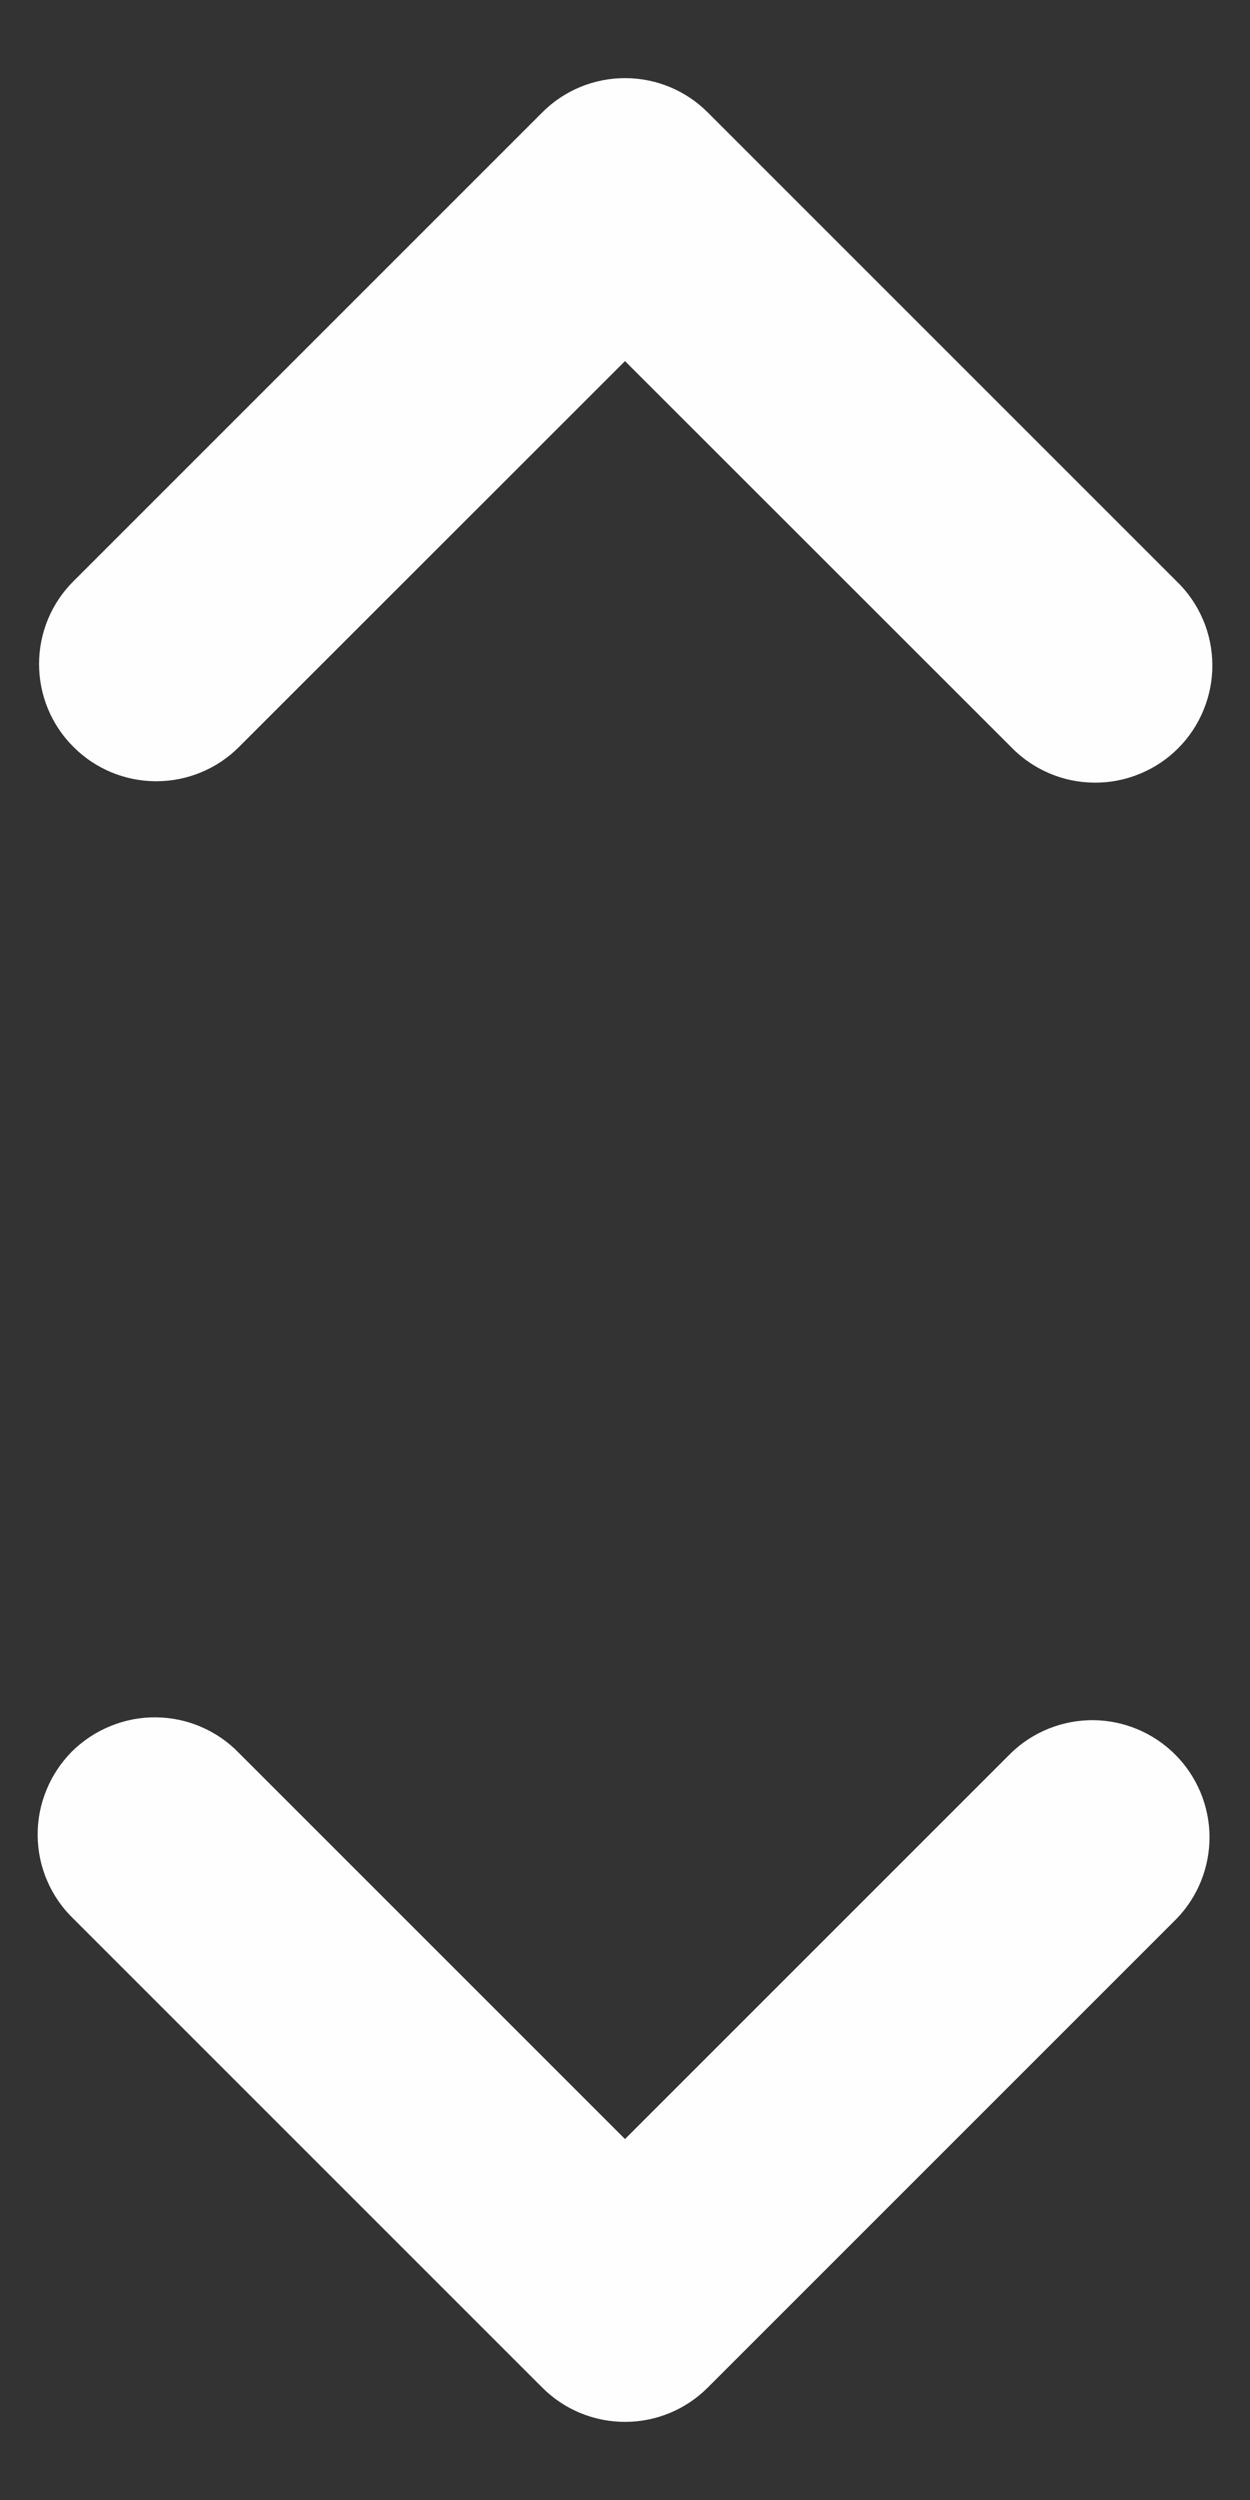 <svg width="8" height="16" viewBox="0 0 8 16" fill="none" xmlns="http://www.w3.org/2000/svg">
<rect x="0" y="0" width="8" height="16" fill="#333333" stroke="none"/>
<path d="M0.47 4.78C0.329 4.64 0.25 4.449 0.25 4.25C0.25 4.051 0.329 3.86 0.47 3.72L3.47 0.72C3.61 0.579 3.801 0.5 4 0.5C4.199 0.5 4.39 0.579 4.53 0.72L7.53 3.72C7.602 3.789 7.659 3.872 7.698 3.963C7.738 4.055 7.758 4.153 7.759 4.253C7.76 4.352 7.741 4.451 7.703 4.543C7.666 4.635 7.61 4.719 7.539 4.79C7.469 4.86 7.385 4.916 7.293 4.953C7.201 4.991 7.102 5.01 7.003 5.009C6.903 5.008 6.805 4.988 6.713 4.948C6.622 4.909 6.539 4.852 6.47 4.78L4 2.311L1.53 4.78C1.39 4.921 1.199 5 1 5C0.801 5 0.61 4.921 0.47 4.78ZM0.47 12.28L3.47 15.28C3.61 15.421 3.801 15.5 4 15.5C4.199 15.5 4.39 15.421 4.53 15.28L7.53 12.28C7.667 12.139 7.742 11.949 7.741 11.753C7.739 11.556 7.66 11.368 7.521 11.229C7.382 11.09 7.194 11.011 6.997 11.009C6.801 11.008 6.611 11.083 6.47 11.22L4 13.69L1.53 11.22C1.461 11.148 1.378 11.091 1.287 11.052C1.195 11.012 1.097 10.992 0.997 10.991C0.898 10.99 0.799 11.009 0.707 11.047C0.615 11.084 0.531 11.14 0.46 11.21C0.39 11.281 0.334 11.365 0.297 11.457C0.259 11.549 0.24 11.648 0.241 11.747C0.242 11.847 0.262 11.945 0.302 12.037C0.341 12.128 0.398 12.211 0.47 12.28Z" fill="#FEFEFE"/>
</svg>
